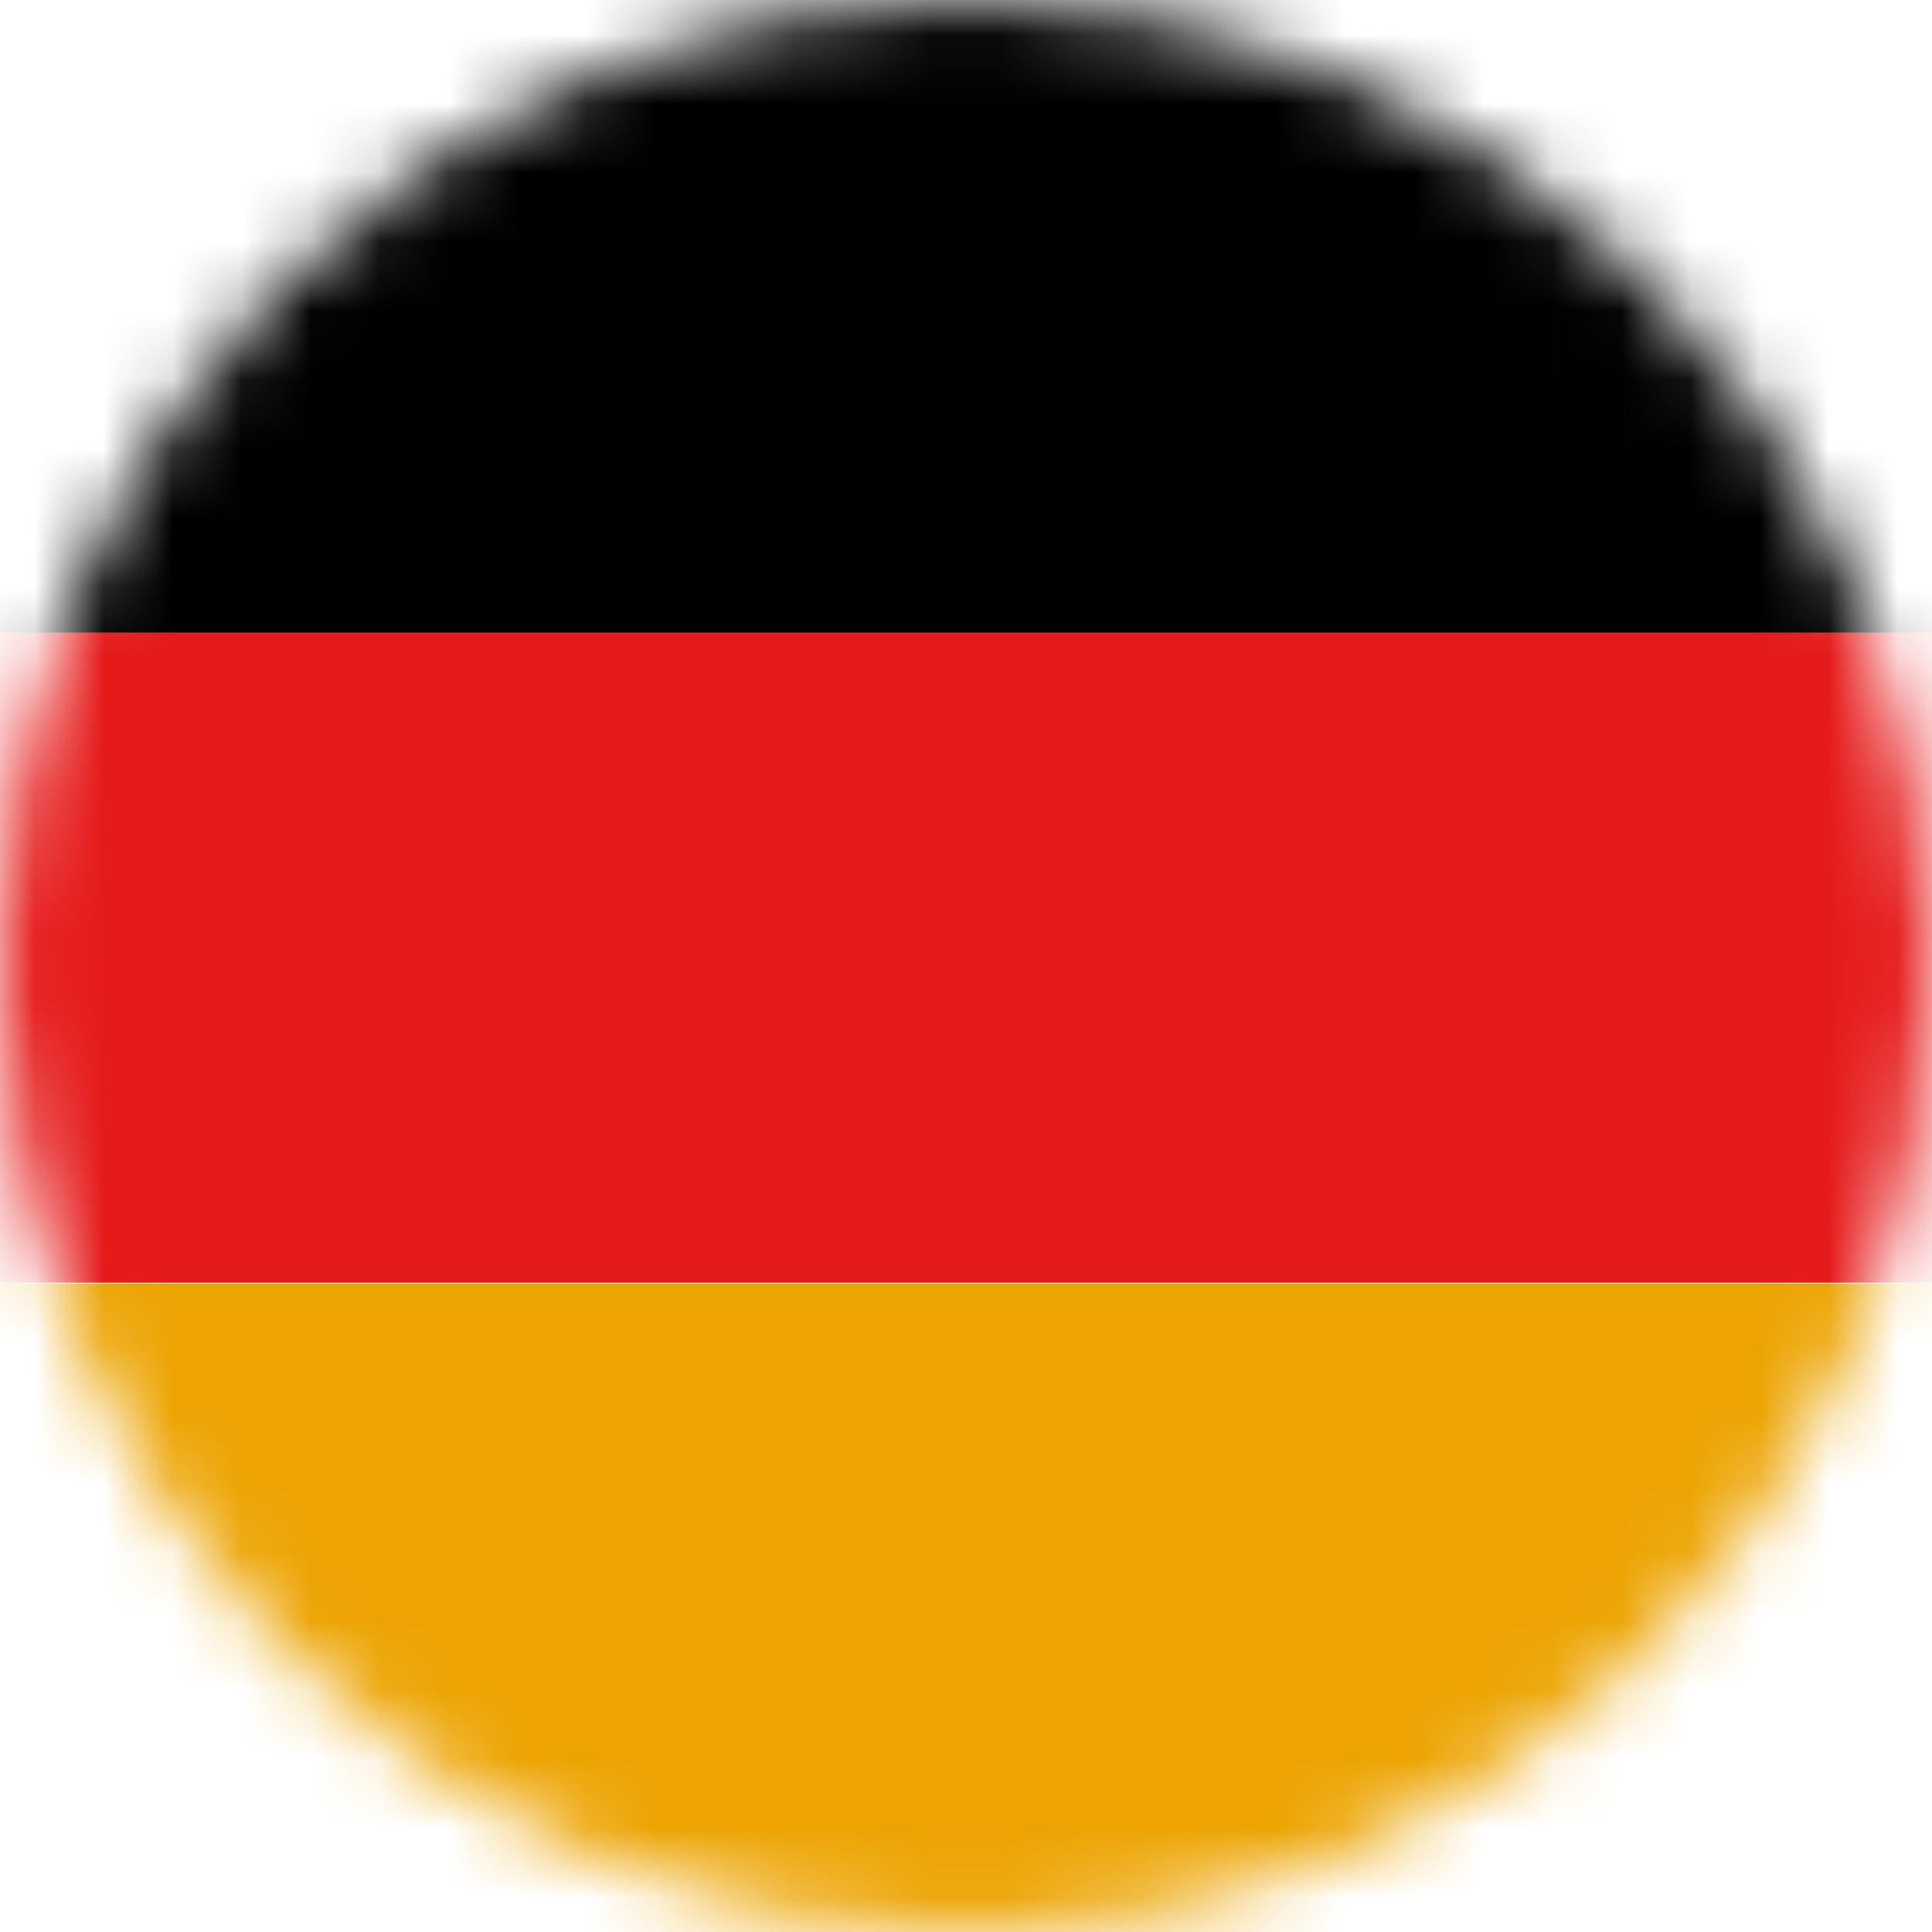 <svg width="28" height="28" viewBox="0 0 28 28" fill="none" xmlns="http://www.w3.org/2000/svg">
<mask id="mask0_12_7249" style="mask-type:luminance" maskUnits="userSpaceOnUse" x="0" y="0" width="28" height="28">
<path d="M14 28C21.732 28 28 21.732 28 14C28 6.268 21.732 0 14 0C6.268 0 0 6.268 0 14C0 21.732 6.268 28 14 28Z" fill="white"/>
</mask>
<g mask="url(#mask0_12_7249)">
<path d="M34.194 -0.248H-5.718V9.171H34.194V-0.248Z" fill="black"/>
<path d="M34.194 9.171H-5.718V18.59H34.194V9.171Z" fill="#E51A1A"/>
<path d="M34.194 18.602H-5.718V28.021H34.194V18.602Z" fill="#ECA402"/>
</g>
</svg>
